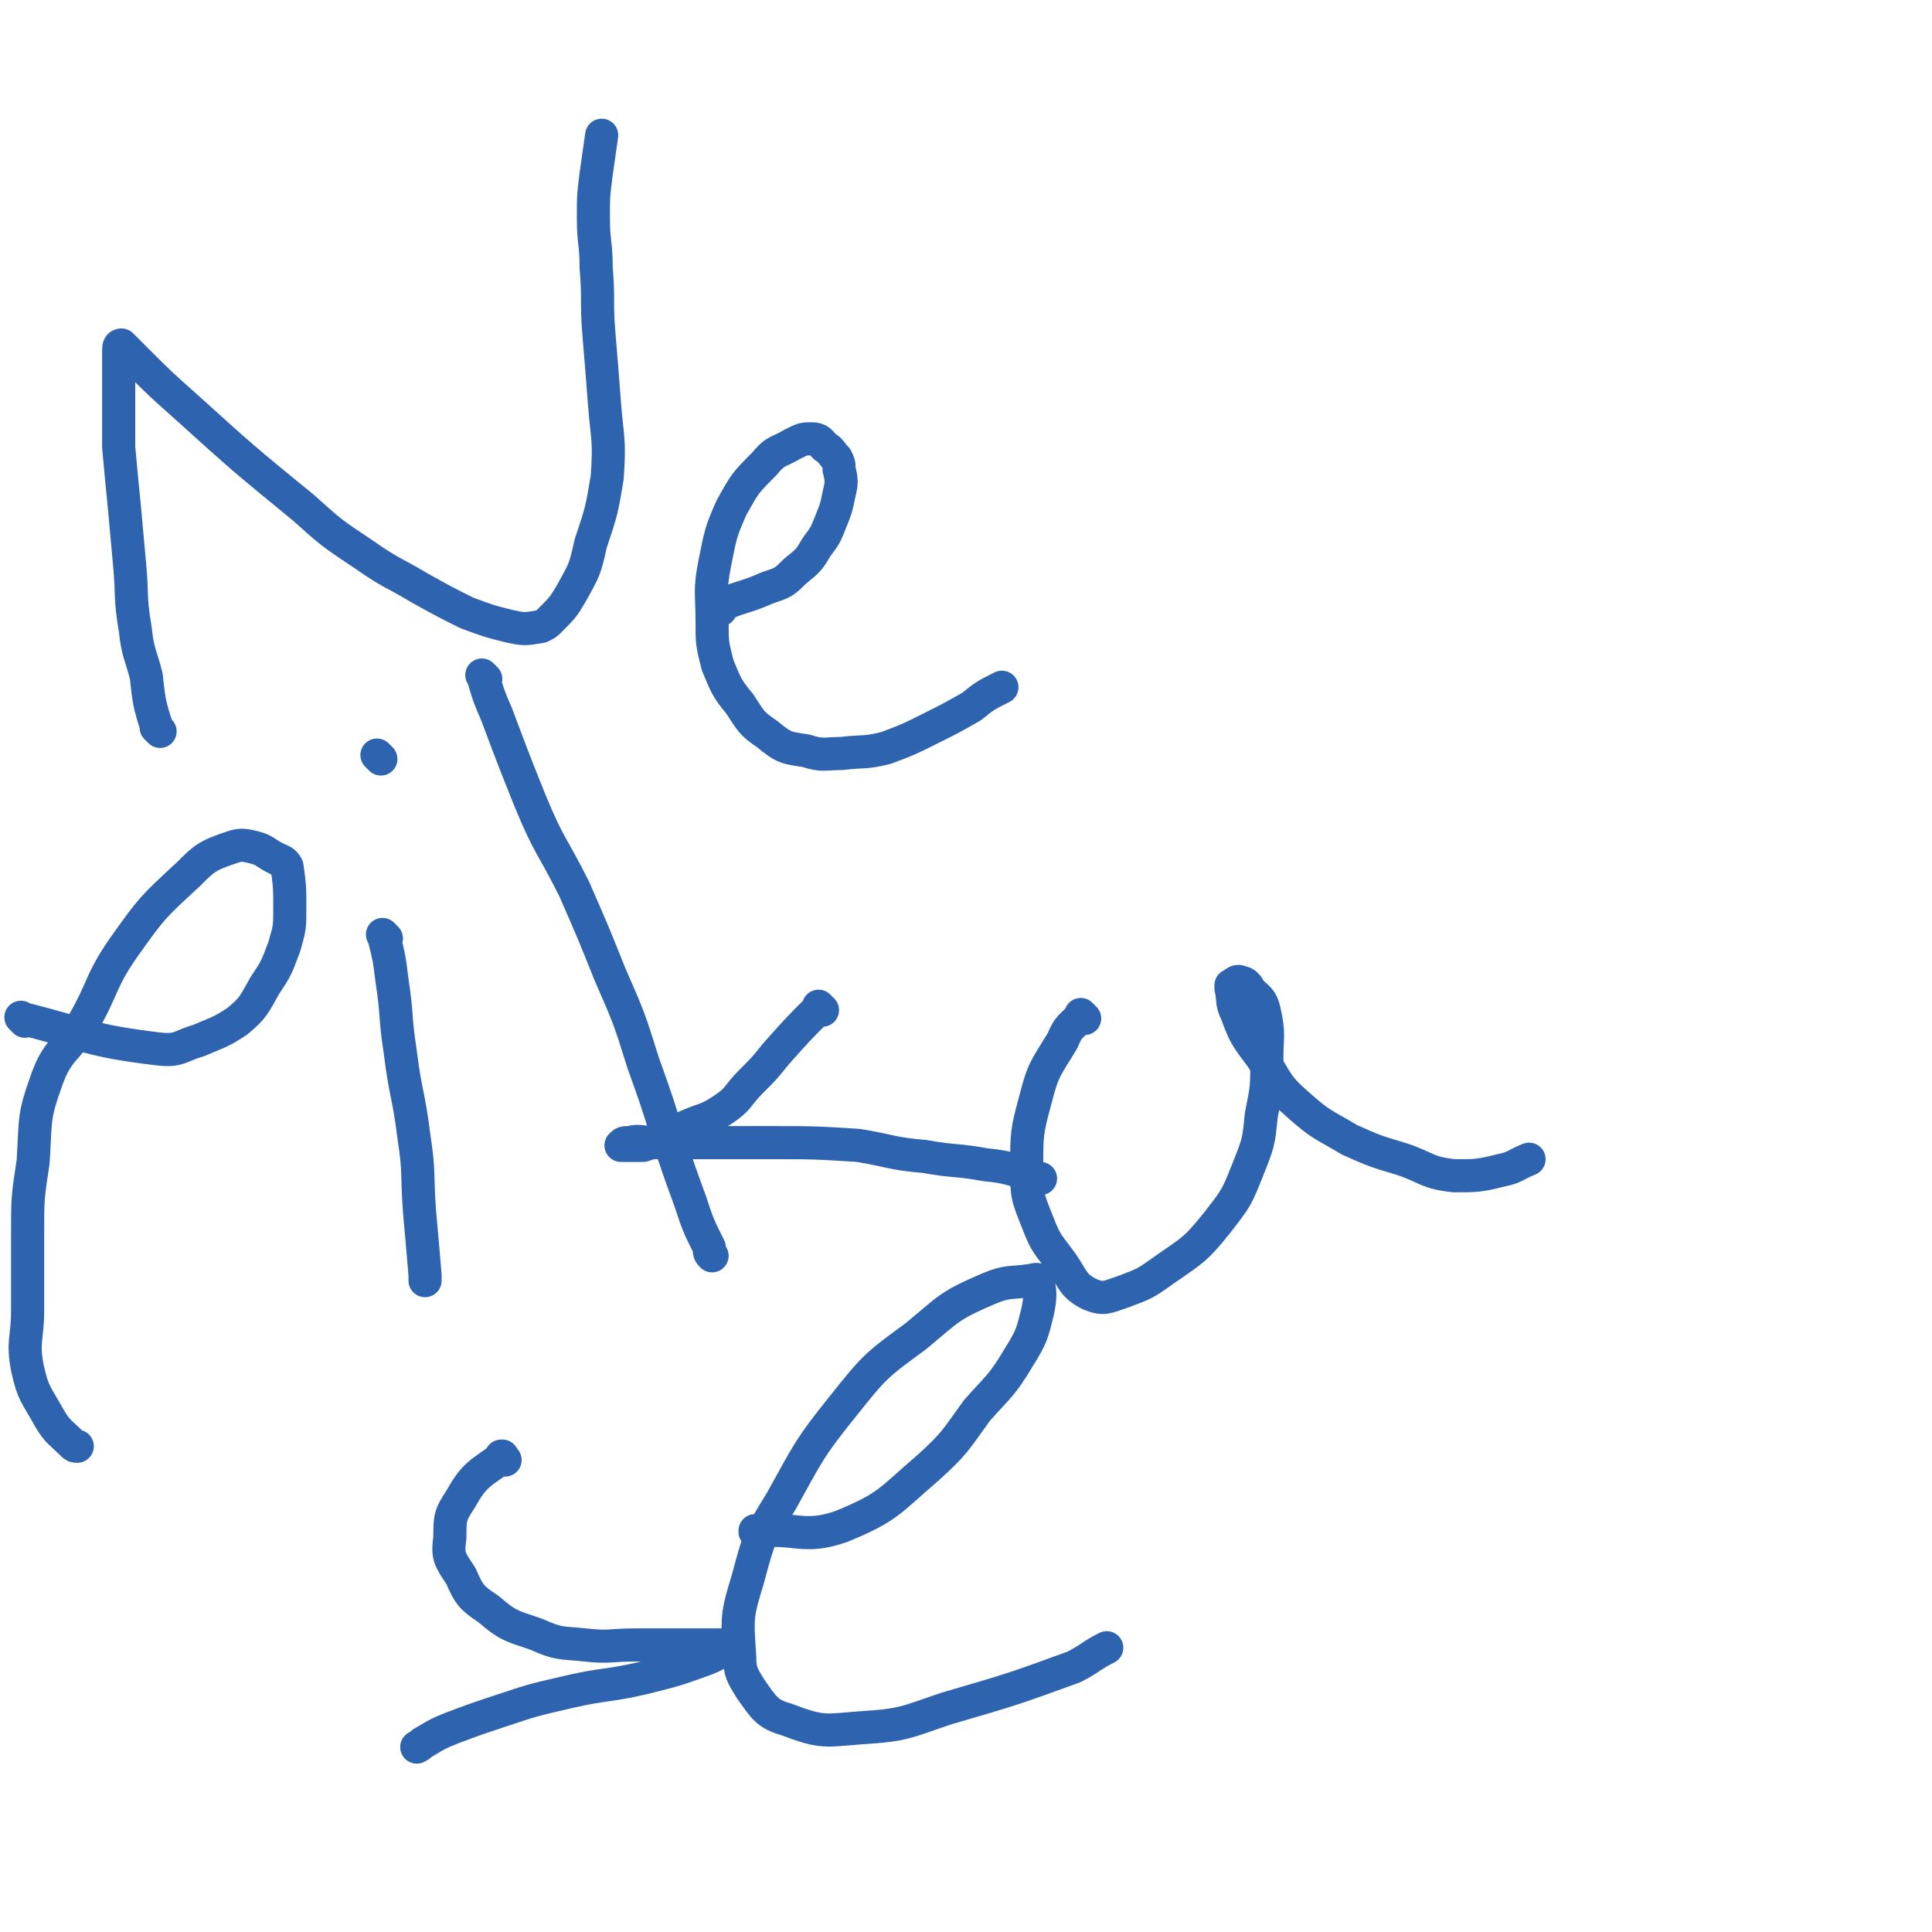 <svg viewBox='0 0 700 700' version='1.1' xmlns='http://www.w3.org/2000/svg' xmlns:xlink='http://www.w3.org/1999/xlink'><g fill='none' stroke='#2D63AF' stroke-width='12' stroke-linecap='round' stroke-linejoin='round'><path d='M58,265c-1,-1 -1,-1 -1,-1 -1,-1 0,0 0,0 0,0 0,0 0,0 0,0 0,0 0,0 -3,-9 -3,-10 -4,-19 -2,-8 -3,-8 -4,-17 -2,-12 -1,-12 -2,-23 -1,-11 -1,-11 -2,-22 -1,-10 -1,-10 -2,-21 0,-9 0,-9 0,-18 0,-6 0,-6 0,-12 0,-3 0,-3 0,-5 0,-1 0,-2 1,-2 0,0 0,0 0,0 3,3 3,3 6,6 8,8 8,8 17,16 21,19 21,19 43,37 10,9 10,9 22,17 10,7 10,6 20,12 9,5 9,5 17,9 8,3 8,3 16,5 5,1 5,1 11,0 2,-1 2,-1 3,-2 5,-5 5,-5 8,-10 5,-9 5,-9 7,-18 4,-12 4,-12 6,-24 1,-14 0,-14 -1,-27 -1,-13 -1,-13 -2,-25 -1,-12 0,-12 -1,-24 0,-9 -1,-9 -1,-18 0,-8 0,-8 1,-16 1,-7 1,-7 2,-14 '/><path d='M261,221c-1,-1 -1,-1 -1,-1 -1,-1 0,0 0,0 0,0 0,0 0,0 0,0 -1,0 0,0 8,-4 9,-3 18,-7 6,-2 6,-2 10,-6 5,-4 5,-4 8,-9 3,-4 3,-4 5,-9 2,-5 2,-5 3,-10 1,-4 1,-5 0,-9 0,-2 0,-2 -1,-4 -2,-2 -2,-3 -4,-4 -2,-2 -2,-3 -5,-3 -3,0 -3,0 -7,2 -5,3 -6,2 -10,7 -7,7 -7,7 -12,16 -4,9 -4,10 -6,20 -2,10 -1,11 -1,21 0,8 0,8 2,16 3,7 3,8 8,14 4,6 4,7 10,11 6,5 7,5 14,6 6,2 7,1 13,1 8,-1 8,0 16,-2 8,-3 8,-3 16,-7 8,-4 8,-4 15,-8 5,-4 5,-4 11,-7 '/><path d='M9,370c-1,-1 -1,-1 -1,-1 -1,-1 0,0 0,0 0,0 0,0 0,0 0,0 0,0 0,0 -1,-1 0,0 0,0 24,6 24,8 49,11 8,1 8,-1 15,-3 7,-3 8,-3 14,-7 6,-5 6,-6 10,-13 4,-6 4,-6 7,-14 2,-7 2,-7 2,-14 0,-7 0,-8 -1,-15 -1,-2 -2,-2 -4,-3 -4,-2 -4,-3 -8,-4 -4,-1 -5,-1 -8,0 -9,3 -10,4 -16,10 -13,12 -13,12 -23,26 -9,13 -7,14 -15,28 -6,10 -9,9 -13,20 -5,14 -4,14 -5,30 -2,13 -2,13 -2,27 0,14 0,14 0,27 0,10 -2,11 0,21 2,9 3,9 8,18 3,5 4,5 8,9 1,1 1,1 2,1 '/><path d='M140,340c-1,-1 -1,-1 -1,-1 -1,-1 0,0 0,0 2,8 2,8 3,16 2,13 1,13 3,26 2,16 3,15 5,31 2,13 1,13 2,27 1,11 1,11 2,23 0,1 0,1 0,2 '/><path d='M138,275c-1,-1 -1,-1 -1,-1 -1,-1 0,0 0,0 0,0 0,0 0,0 0,0 0,0 0,0 -1,-1 0,0 0,0 '/><path d='M176,246c-1,-1 -1,-1 -1,-1 -1,-1 0,0 0,0 0,0 0,0 0,0 2,7 2,7 5,14 6,16 6,16 12,31 7,17 8,16 16,32 7,16 7,16 13,31 7,16 7,16 12,32 5,14 5,14 9,27 4,12 4,12 8,23 3,9 3,9 7,17 0,2 0,2 1,3 '/><path d='M298,366c-1,-1 -1,-1 -1,-1 -1,-1 0,0 0,0 0,0 0,0 0,0 -8,8 -8,8 -16,17 -4,5 -4,5 -9,10 -5,5 -4,6 -10,10 -6,4 -6,3 -13,6 -5,2 -4,3 -10,5 -3,1 -3,1 -6,2 -2,0 -2,0 -4,0 -2,0 -2,0 -4,0 0,0 0,0 0,0 1,-1 1,-1 3,-1 4,-1 4,0 9,0 10,0 10,0 20,0 11,0 11,0 22,0 16,0 16,0 32,1 12,2 12,3 24,4 11,2 11,1 22,3 10,1 10,2 20,5 '/><path d='M393,369c-1,-1 -1,-1 -1,-1 -1,-1 0,0 0,0 0,0 0,0 0,0 -4,4 -5,4 -7,9 -6,10 -7,10 -10,22 -3,11 -3,12 -3,24 0,10 0,10 4,20 3,8 4,8 9,15 4,6 4,8 10,11 5,2 6,1 12,-1 8,-3 8,-3 15,-8 10,-7 11,-7 19,-17 7,-9 7,-9 11,-19 4,-10 4,-10 5,-20 2,-10 2,-10 2,-20 0,-9 1,-9 -1,-18 -1,-4 -2,-4 -5,-7 -1,-2 -2,-3 -3,-3 -2,-1 -2,0 -4,1 0,0 0,0 0,1 1,4 0,5 2,9 3,8 3,8 9,16 6,9 5,10 13,17 9,8 9,7 19,13 9,4 9,4 19,7 9,3 9,5 19,6 8,0 9,0 17,-2 5,-1 5,-2 10,-4 0,0 0,0 0,0 '/><path d='M183,529c-1,-1 -1,-1 -1,-1 -1,-1 0,0 0,0 0,0 0,0 0,0 0,0 0,-1 0,0 -8,6 -10,6 -15,15 -4,6 -4,7 -4,14 -1,7 0,8 4,14 3,7 4,8 10,12 7,6 8,6 17,9 9,4 9,3 18,4 9,1 9,0 18,0 9,0 9,0 17,0 7,0 7,0 14,0 2,0 3,0 5,0 0,0 0,0 -1,0 -4,2 -4,3 -9,5 -11,4 -11,4 -23,7 -13,3 -14,2 -27,5 -13,3 -13,3 -25,7 -9,3 -9,3 -17,6 -5,2 -5,2 -10,5 -2,1 -1,1 -3,2 0,0 0,0 0,0 '/><path d='M275,556c-1,-1 -1,-1 -1,-1 -1,-1 0,0 0,0 0,0 0,0 0,0 0,0 -1,0 0,0 14,-2 17,3 31,-2 17,-7 17,-9 31,-21 10,-9 10,-10 18,-21 8,-9 9,-9 15,-19 5,-8 5,-9 7,-17 1,-5 1,-7 0,-11 0,-1 -2,0 -3,0 -7,1 -8,0 -15,3 -14,6 -14,7 -26,17 -15,11 -15,11 -27,26 -12,15 -12,16 -22,34 -8,13 -8,13 -12,28 -4,13 -4,14 -3,28 0,6 1,7 4,12 5,7 6,9 13,11 13,5 14,4 27,3 16,-1 16,-2 31,-7 24,-7 24,-7 46,-15 6,-3 6,-4 12,-7 '/></g>
</svg>
